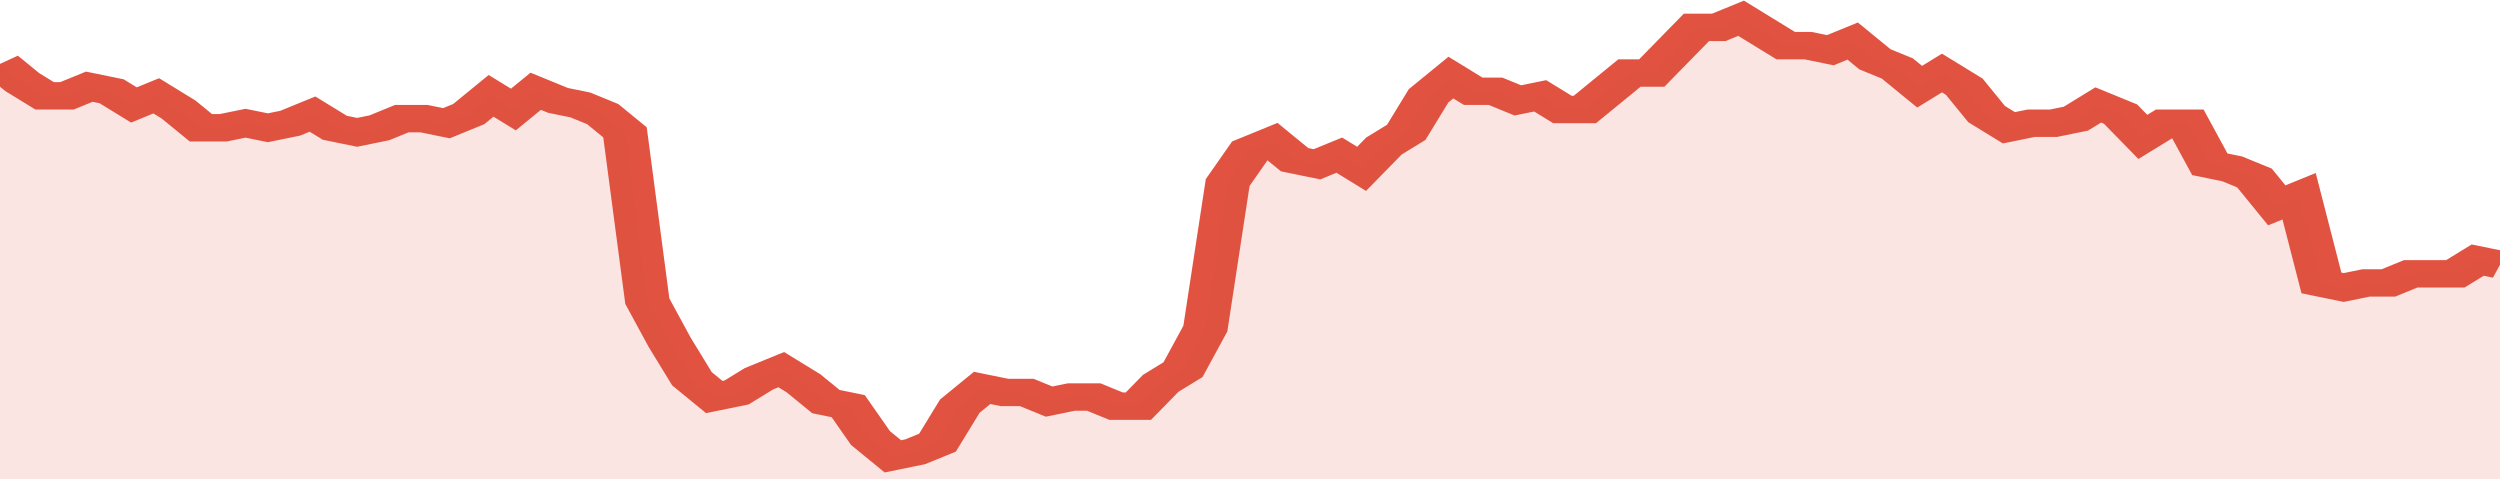 <svg xmlns="http://www.w3.org/2000/svg" viewBox="0 0 336 105" width="120" height="23" preserveAspectRatio="none">
				 <polyline fill="none" stroke="#E15241" stroke-width="6" points="0, 14 3, 18 6, 21 9, 21 12, 19 15, 20 18, 23 21, 21 24, 24 27, 28 30, 28 33, 27 36, 28 39, 27 42, 25 45, 28 48, 29 51, 28 54, 26 57, 26 60, 27 63, 25 66, 21 69, 24 72, 20 75, 22 78, 23 81, 25 84, 29 87, 66 90, 75 93, 83 96, 87 99, 86 102, 83 105, 81 108, 84 111, 88 114, 89 117, 96 120, 100 123, 99 126, 97 129, 89 132, 85 135, 86 138, 86 141, 88 144, 87 147, 87 150, 89 153, 89 156, 84 159, 81 162, 72 165, 40 168, 33 171, 31 174, 35 177, 36 180, 34 183, 37 186, 32 189, 29 192, 21 195, 17 198, 20 201, 20 204, 22 207, 21 210, 24 213, 24 216, 20 219, 16 222, 16 225, 11 228, 6 231, 6 234, 4 237, 7 240, 10 243, 10 246, 11 249, 9 252, 13 255, 15 258, 19 261, 16 264, 19 267, 25 270, 28 273, 27 276, 27 279, 26 282, 23 285, 25 288, 30 291, 27 294, 27 297, 36 300, 37 303, 39 306, 45 309, 43 312, 62 315, 63 318, 62 321, 62 324, 60 327, 60 330, 60 333, 57 336, 58 336, 58 "> </polyline>
				 <polygon fill="#E15241" opacity="0.15" points="0, 105 0, 14 3, 18 6, 21 9, 21 12, 19 15, 20 18, 23 21, 21 24, 24 27, 28 30, 28 33, 27 36, 28 39, 27 42, 25 45, 28 48, 29 51, 28 54, 26 57, 26 60, 27 63, 25 66, 21 69, 24 72, 20 75, 22 78, 23 81, 25 84, 29 87, 66 90, 75 93, 83 96, 87 99, 86 102, 83 105, 81 108, 84 111, 88 114, 89 117, 96 120, 100 123, 99 126, 97 129, 89 132, 85 135, 86 138, 86 141, 88 144, 87 147, 87 150, 89 153, 89 156, 84 159, 81 162, 72 165, 40 168, 33 171, 31 174, 35 177, 36 180, 34 183, 37 186, 32 189, 29 192, 21 195, 17 198, 20 201, 20 204, 22 207, 21 210, 24 213, 24 216, 20 219, 16 222, 16 225, 11 228, 6 231, 6 234, 4 237, 7 240, 10 243, 10 246, 11 249, 9 252, 13 255, 15 258, 19 261, 16 264, 19 267, 25 270, 28 273, 27 276, 27 279, 26 282, 23 285, 25 288, 30 291, 27 294, 27 297, 36 300, 37 303, 39 306, 45 309, 43 312, 62 315, 63 318, 62 321, 62 324, 60 327, 60 330, 60 333, 57 336, 58 336, 105 "></polygon>
			</svg>